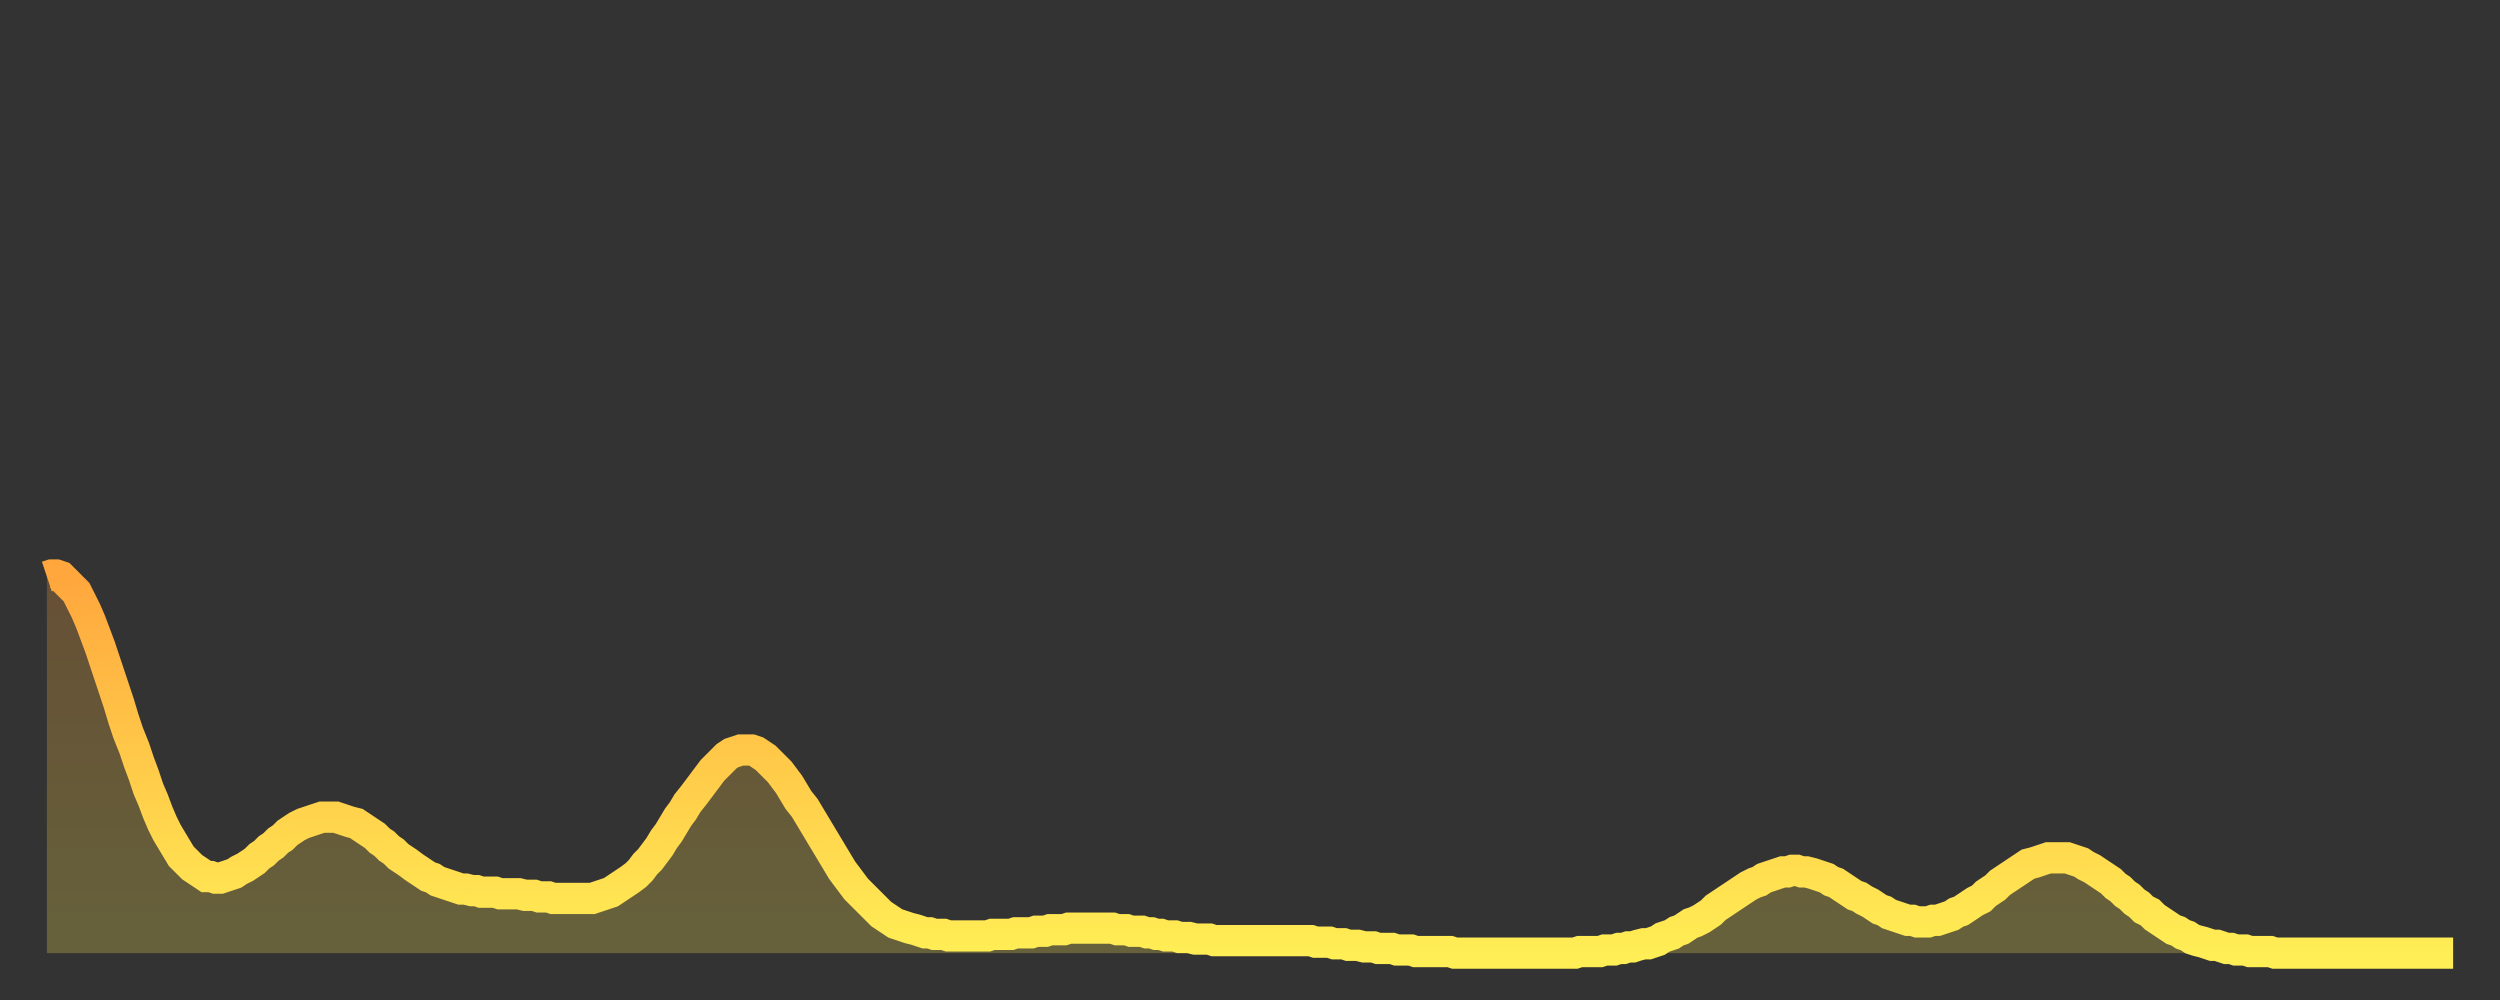 <?xml version="1.0" encoding="utf-8" ?>
<svg baseProfile="full" height="64" version="1.1" width="160" xmlns="http://www.w3.org/2000/svg" xmlns:ev="http://www.w3.org/2001/xml-events" xmlns:xlink="http://www.w3.org/1999/xlink"><rect width="100%" height="100%" fill="#333333" stroke="none"/><defs><linearGradient id="id82286" x1="0" x2="0" y1="0" y2="1"><stop offset="0%" stop-color="#ffa63d" /><stop offset="50%" stop-color="#ffca49" /><stop offset="100%" stop-color="#ffee55" /></linearGradient></defs><g transform="translate(3,3)"><g><path d="M 0.0 33.9 0.3 33.8 0.6 33.8 0.9 33.9 1.2 34.2 1.5 34.5 1.9 34.9 2.2 35.5 2.5 36.1 2.8 36.8 3.1 37.6 3.4 38.4 3.7 39.3 4.0 40.2 4.3 41.1 4.6 42.0 4.9 43.0 5.2 43.9 5.6 44.9 5.9 45.8 6.2 46.6 6.5 47.5 6.8 48.2 7.1 49.0 7.4 49.7 7.7 50.3 8.0 50.8 8.3 51.3 8.6 51.8 8.9 52.1 9.3 52.5 9.6 52.7 9.9 52.9 10.2 53.1 10.5 53.1 10.8 53.2 11.1 53.2 11.4 53.1 11.7 53.0 12.0 52.9 12.3 52.7 12.7 52.5 13.0 52.3 13.3 52.1 13.6 51.8 13.9 51.6 14.2 51.3 14.5 51.1 14.8 50.8 15.1 50.6 15.4 50.3 15.7 50.1 16.0 49.9 16.4 49.7 16.7 49.6 17.0 49.5 17.3 49.4 17.6 49.3 17.9 49.3 18.2 49.3 18.5 49.3 18.8 49.4 19.1 49.5 19.4 49.6 19.8 49.7 20.1 49.9 20.4 50.1 20.7 50.3 21.0 50.5 21.3 50.8 21.6 51.0 21.9 51.3 22.2 51.5 22.5 51.8 22.8 52.0 23.1 52.2 23.5 52.5 23.8 52.7 24.1 52.9 24.4 53.1 24.7 53.2 25.0 53.4 25.3 53.5 25.6 53.6 25.9 53.7 26.2 53.8 26.5 53.9 26.8 53.9 27.2 54.0 27.5 54.0 27.8 54.1 28.1 54.1 28.4 54.1 28.7 54.1 29.0 54.2 29.3 54.2 29.6 54.2 29.9 54.2 30.2 54.2 30.6 54.3 30.9 54.3 31.2 54.3 31.5 54.4 31.8 54.4 32.1 54.4 32.4 54.5 32.7 54.5 33.0 54.5 33.3 54.5 33.6 54.5 33.9 54.5 34.3 54.5 34.6 54.5 34.9 54.5 35.2 54.4 35.5 54.3 35.8 54.2 36.1 54.1 36.4 53.9 36.7 53.7 37.0 53.5 37.3 53.3 37.7 53.0 38.0 52.7 38.3 52.3 38.6 52.0 38.9 51.6 39.2 51.2 39.5 50.7 39.8 50.3 40.1 49.8 40.4 49.3 40.7 48.9 41.0 48.4 41.4 47.9 41.7 47.5 42.0 47.1 42.3 46.7 42.6 46.3 42.9 46.0 43.2 45.7 43.5 45.4 43.8 45.2 44.1 45.1 44.4 45.0 44.7 45.0 45.1 45.0 45.4 45.1 45.7 45.3 46.0 45.5 46.3 45.8 46.6 46.1 46.9 46.4 47.2 46.8 47.5 47.2 47.8 47.7 48.1 48.2 48.5 48.7 48.8 49.2 49.1 49.7 49.4 50.2 49.7 50.7 50.0 51.2 50.3 51.7 50.6 52.2 50.9 52.7 51.2 53.1 51.5 53.5 51.8 53.9 52.2 54.3 52.5 54.6 52.8 54.9 53.1 55.2 53.4 55.5 53.7 55.7 54.0 55.9 54.3 56.1 54.6 56.2 54.9 56.3 55.2 56.4 55.6 56.5 55.9 56.6 56.2 56.7 56.5 56.7 56.8 56.8 57.1 56.8 57.4 56.8 57.7 56.9 58.0 56.9 58.3 56.9 58.6 56.9 58.9 56.9 59.3 56.9 59.6 56.9 59.9 56.9 60.2 56.9 60.5 56.8 60.8 56.8 61.1 56.8 61.4 56.8 61.7 56.8 62.0 56.7 62.3 56.7 62.6 56.7 63.0 56.7 63.3 56.6 63.6 56.6 63.9 56.6 64.2 56.5 64.5 56.5 64.8 56.5 65.1 56.5 65.4 56.4 65.7 56.4 66.0 56.4 66.4 56.4 66.7 56.4 67.0 56.4 67.3 56.4 67.6 56.4 67.9 56.4 68.2 56.4 68.5 56.5 68.8 56.5 69.1 56.5 69.4 56.6 69.7 56.6 70.1 56.6 70.4 56.7 70.7 56.7 71.0 56.8 71.3 56.8 71.6 56.9 71.9 56.9 72.2 56.9 72.5 57.0 72.8 57.0 73.1 57.0 73.5 57.1 73.8 57.1 74.1 57.1 74.4 57.1 74.7 57.2 75.0 57.2 75.3 57.2 75.6 57.2 75.9 57.2 76.2 57.2 76.5 57.2 76.8 57.2 77.2 57.2 77.5 57.2 77.8 57.2 78.1 57.2 78.4 57.2 78.7 57.2 79.0 57.2 79.3 57.2 79.6 57.2 79.9 57.2 80.2 57.2 80.5 57.2 80.9 57.2 81.2 57.3 81.5 57.3 81.8 57.3 82.1 57.3 82.4 57.4 82.7 57.4 83.0 57.4 83.3 57.5 83.6 57.5 83.9 57.5 84.3 57.6 84.6 57.6 84.9 57.6 85.2 57.7 85.5 57.7 85.8 57.7 86.1 57.7 86.4 57.8 86.7 57.8 87.0 57.8 87.3 57.8 87.6 57.9 88.0 57.9 88.3 57.9 88.6 57.9 88.9 57.9 89.2 57.9 89.5 57.9 89.8 57.9 90.1 58.0 90.4 58.0 90.7 58.0 91.0 58.0 91.4 58.0 91.7 58.0 92.0 58.0 92.3 58.0 92.6 58.0 92.9 58.0 93.2 58.0 93.5 58.0 93.8 58.0 94.1 58.0 94.4 58.0 94.7 58.0 95.1 58.0 95.4 58.0 95.7 58.0 96.0 58.0 96.3 58.0 96.6 58.0 96.9 58.0 97.2 58.0 97.5 58.0 97.8 58.0 98.1 57.9 98.4 57.9 98.8 57.9 99.1 57.9 99.4 57.9 99.7 57.8 100.0 57.8 100.3 57.8 100.6 57.7 100.9 57.7 101.2 57.6 101.5 57.6 101.8 57.5 102.2 57.4 102.5 57.4 102.8 57.3 103.1 57.2 103.4 57.0 103.7 56.9 104.0 56.8 104.3 56.6 104.6 56.5 104.9 56.3 105.2 56.1 105.5 56.0 105.9 55.8 106.2 55.6 106.5 55.4 106.8 55.1 107.1 54.9 107.4 54.7 107.7 54.5 108.0 54.3 108.3 54.1 108.6 53.9 108.9 53.7 109.3 53.5 109.6 53.4 109.9 53.2 110.2 53.1 110.5 53.0 110.8 52.9 111.1 52.8 111.4 52.8 111.7 52.7 112.0 52.7 112.3 52.8 112.6 52.8 113.0 52.9 113.3 53.0 113.6 53.1 113.9 53.2 114.2 53.4 114.5 53.5 114.8 53.7 115.1 53.9 115.4 54.1 115.7 54.3 116.0 54.4 116.3 54.6 116.7 54.8 117.0 55.0 117.3 55.2 117.6 55.3 117.9 55.5 118.2 55.6 118.5 55.7 118.8 55.8 119.1 55.9 119.4 55.9 119.7 56.0 120.1 56.0 120.4 56.0 120.7 55.9 121.0 55.9 121.3 55.8 121.6 55.7 121.9 55.6 122.2 55.4 122.5 55.3 122.8 55.1 123.1 54.9 123.4 54.7 123.8 54.5 124.1 54.2 124.4 54.0 124.7 53.8 125.0 53.5 125.3 53.3 125.6 53.1 125.9 52.9 126.2 52.7 126.5 52.5 126.8 52.3 127.2 52.2 127.5 52.1 127.8 52.0 128.1 51.9 128.4 51.9 128.7 51.9 129.0 51.9 129.3 51.9 129.6 52.0 129.9 52.1 130.2 52.2 130.5 52.4 130.9 52.6 131.2 52.8 131.5 53.0 131.8 53.2 132.1 53.4 132.4 53.7 132.7 53.9 133.0 54.2 133.3 54.4 133.6 54.7 133.9 54.9 134.2 55.2 134.6 55.4 134.9 55.7 135.2 55.9 135.5 56.1 135.8 56.3 136.1 56.5 136.4 56.6 136.7 56.8 137.0 56.9 137.3 57.1 137.6 57.2 138.0 57.3 138.3 57.4 138.6 57.5 138.9 57.5 139.2 57.6 139.5 57.7 139.8 57.7 140.1 57.8 140.4 57.8 140.7 57.8 141.0 57.9 141.3 57.9 141.7 57.9 142.0 57.9 142.3 57.9 142.6 58.0 142.9 58.0 143.2 58.0 143.5 58.0 143.8 58.0 144.1 58.0 144.4 58.0 144.7 58.0 145.1 58.0 145.4 58.0 145.7 58.0 146.0 58.0 146.3 58.0 146.6 58.0 146.9 58.0 147.2 58.0 147.5 58.0 147.8 58.0 148.1 58.0 148.4 58.0 148.8 58.0 149.1 58.0 149.4 58.0 149.7 58.0 150.0 58.0 150.3 58.0 150.6 58.0 150.9 58.0 151.2 58.0 151.5 58.0 151.8 58.0 152.1 58.0 152.5 58.0 152.8 58.0 153.1 58.0 153.4 58.0 153.7 58.0 154.0 58.0" fill="none" id="graph-curve" opacity="1" stroke="url(#id82286)" stroke-width="2" /><path d="M 0 58 L 0.0 33.9 0.3 33.8 0.6 33.8 0.9 33.9 1.2 34.2 1.5 34.5 1.9 34.9 2.2 35.5 2.5 36.1 2.8 36.8 3.1 37.6 3.4 38.4 3.7 39.3 4.0 40.2 4.3 41.1 4.6 42.0 4.9 43.0 5.2 43.9 5.6 44.9 5.9 45.8 6.2 46.6 6.5 47.5 6.8 48.2 7.1 49.0 7.4 49.7 7.7 50.3 8.0 50.8 8.3 51.3 8.6 51.8 8.9 52.1 9.3 52.5 9.6 52.7 9.9 52.9 10.2 53.1 10.5 53.1 10.8 53.2 11.1 53.2 11.4 53.1 11.7 53.0 12.0 52.9 12.3 52.7 12.7 52.5 13.0 52.3 13.3 52.1 13.6 51.8 13.9 51.6 14.2 51.3 14.5 51.1 14.8 50.8 15.1 50.6 15.4 50.3 15.7 50.1 16.0 49.9 16.4 49.7 16.7 49.6 17.0 49.5 17.3 49.4 17.6 49.3 17.9 49.3 18.2 49.3 18.5 49.3 18.8 49.4 19.1 49.5 19.4 49.6 19.8 49.7 20.1 49.9 20.4 50.1 20.7 50.3 21.0 50.5 21.3 50.8 21.6 51.0 21.9 51.3 22.2 51.5 22.5 51.8 22.8 52.0 23.1 52.2 23.5 52.5 23.8 52.7 24.1 52.9 24.4 53.1 24.7 53.2 25.0 53.4 25.3 53.5 25.6 53.6 25.9 53.7 26.2 53.8 26.5 53.9 26.8 53.9 27.2 54.0 27.5 54.0 27.8 54.1 28.1 54.1 28.4 54.1 28.7 54.1 29.0 54.2 29.3 54.2 29.6 54.2 29.9 54.2 30.2 54.2 30.6 54.3 30.9 54.3 31.2 54.3 31.5 54.4 31.8 54.4 32.1 54.4 32.4 54.5 32.7 54.5 33.0 54.5 33.3 54.5 33.6 54.5 33.9 54.5 34.3 54.5 34.6 54.5 34.9 54.5 35.2 54.4 35.5 54.3 35.8 54.2 36.1 54.1 36.4 53.9 36.7 53.7 37.0 53.5 37.3 53.3 37.7 53.0 38.0 52.7 38.3 52.3 38.6 52.0 38.9 51.6 39.2 51.2 39.5 50.7 39.8 50.3 40.1 49.8 40.4 49.3 40.7 48.9 41.0 48.4 41.4 47.9 41.7 47.5 42.0 47.1 42.3 46.7 42.6 46.3 42.9 46.0 43.2 45.7 43.5 45.4 43.8 45.2 44.1 45.1 44.4 45.0 44.7 45.0 45.1 45.0 45.4 45.1 45.7 45.3 46.0 45.5 46.3 45.8 46.6 46.1 46.9 46.4 47.2 46.8 47.5 47.2 47.8 47.7 48.1 48.2 48.5 48.7 48.8 49.2 49.1 49.7 49.4 50.2 49.7 50.7 50.0 51.2 50.3 51.7 50.6 52.2 50.9 52.7 51.2 53.1 51.5 53.5 51.8 53.9 52.2 54.3 52.5 54.6 52.8 54.9 53.1 55.2 53.4 55.5 53.7 55.7 54.0 55.9 54.3 56.1 54.6 56.2 54.9 56.3 55.2 56.4 55.6 56.5 55.9 56.6 56.2 56.7 56.5 56.7 56.8 56.8 57.1 56.8 57.4 56.8 57.7 56.9 58.0 56.9 58.3 56.9 58.6 56.9 58.9 56.9 59.3 56.9 59.6 56.9 59.9 56.9 60.2 56.9 60.5 56.8 60.8 56.8 61.1 56.8 61.4 56.8 61.7 56.8 62.0 56.7 62.3 56.7 62.6 56.7 63.0 56.7 63.3 56.6 63.6 56.6 63.9 56.6 64.2 56.5 64.5 56.5 64.8 56.5 65.1 56.5 65.4 56.4 65.7 56.4 66.0 56.4 66.4 56.4 66.7 56.4 67.0 56.4 67.3 56.4 67.6 56.4 67.9 56.4 68.2 56.4 68.5 56.5 68.8 56.5 69.1 56.5 69.4 56.6 69.7 56.6 70.1 56.6 70.4 56.7 70.7 56.7 71.0 56.8 71.3 56.8 71.6 56.9 71.9 56.9 72.2 56.9 72.5 57.0 72.8 57.0 73.1 57.0 73.5 57.1 73.8 57.1 74.1 57.1 74.4 57.1 74.7 57.2 75.0 57.2 75.3 57.2 75.6 57.2 75.9 57.2 76.2 57.2 76.5 57.2 76.8 57.2 77.2 57.2 77.5 57.2 77.8 57.2 78.1 57.2 78.4 57.2 78.7 57.2 79.0 57.2 79.3 57.2 79.6 57.2 79.9 57.2 80.2 57.2 80.5 57.2 80.9 57.2 81.2 57.3 81.5 57.3 81.8 57.3 82.1 57.3 82.4 57.4 82.7 57.4 83.0 57.4 83.3 57.5 83.6 57.5 83.9 57.5 84.3 57.6 84.6 57.6 84.9 57.6 85.2 57.7 85.5 57.7 85.8 57.7 86.1 57.7 86.4 57.8 86.7 57.8 87.0 57.8 87.3 57.8 87.6 57.9 88.0 57.9 88.3 57.9 88.6 57.9 88.9 57.9 89.2 57.9 89.5 57.9 89.8 57.9 90.1 58.0 90.4 58.0 90.7 58.0 91.0 58.0 91.4 58.0 91.7 58.0 92.0 58.0 92.3 58.0 92.6 58.0 92.9 58.0 93.2 58.0 93.5 58.0 93.8 58.0 94.1 58.0 94.4 58.0 94.7 58.0 95.1 58.0 95.4 58.0 95.7 58.0 96.0 58.0 96.3 58.0 96.6 58.0 96.9 58.0 97.2 58.0 97.5 58.0 97.8 58.0 98.1 57.9 98.4 57.9 98.8 57.9 99.1 57.9 99.4 57.9 99.7 57.8 100.0 57.8 100.3 57.8 100.6 57.7 100.9 57.7 101.2 57.6 101.5 57.6 101.8 57.5 102.2 57.4 102.5 57.4 102.8 57.3 103.1 57.2 103.4 57.0 103.7 56.9 104.0 56.8 104.3 56.6 104.6 56.5 104.9 56.3 105.2 56.1 105.5 56.0 105.9 55.8 106.2 55.6 106.5 55.4 106.8 55.1 107.1 54.9 107.4 54.7 107.7 54.5 108.0 54.3 108.3 54.1 108.6 53.9 108.9 53.7 109.3 53.5 109.6 53.4 109.9 53.2 110.2 53.1 110.5 53.0 110.8 52.9 111.1 52.8 111.4 52.8 111.7 52.7 112.0 52.7 112.3 52.8 112.6 52.8 113.0 52.9 113.3 53.0 113.6 53.1 113.9 53.2 114.2 53.4 114.5 53.5 114.8 53.7 115.1 53.9 115.4 54.1 115.7 54.3 116.0 54.4 116.3 54.6 116.7 54.8 117.0 55.0 117.3 55.2 117.6 55.3 117.9 55.5 118.2 55.6 118.5 55.7 118.8 55.8 119.1 55.9 119.4 55.9 119.7 56.0 120.1 56.0 120.4 56.0 120.7 55.9 121.0 55.9 121.3 55.8 121.6 55.7 121.9 55.6 122.2 55.4 122.5 55.3 122.8 55.1 123.1 54.9 123.4 54.7 123.8 54.5 124.1 54.2 124.4 54.0 124.7 53.8 125.0 53.5 125.3 53.3 125.6 53.1 125.9 52.9 126.2 52.7 126.5 52.5 126.8 52.3 127.2 52.2 127.5 52.1 127.8 52.0 128.1 51.9 128.4 51.9 128.7 51.9 129.0 51.9 129.3 51.9 129.6 52.0 129.9 52.1 130.2 52.2 130.5 52.4 130.9 52.6 131.2 52.8 131.5 53.0 131.8 53.2 132.1 53.4 132.4 53.7 132.7 53.9 133.0 54.2 133.3 54.4 133.6 54.7 133.9 54.9 134.2 55.2 134.6 55.4 134.9 55.7 135.2 55.9 135.5 56.1 135.8 56.3 136.1 56.5 136.4 56.6 136.7 56.8 137.0 56.9 137.3 57.1 137.6 57.2 138.0 57.3 138.3 57.4 138.6 57.5 138.9 57.5 139.2 57.6 139.5 57.7 139.8 57.7 140.1 57.8 140.4 57.8 140.7 57.8 141.0 57.9 141.3 57.9 141.7 57.9 142.0 57.9 142.3 57.9 142.6 58.0 142.9 58.0 143.2 58.0 143.5 58.0 143.8 58.0 144.1 58.0 144.4 58.0 144.7 58.0 145.1 58.0 145.4 58.0 145.7 58.0 146.0 58.0 146.3 58.0 146.6 58.0 146.9 58.0 147.2 58.0 147.5 58.0 147.8 58.0 148.1 58.0 148.4 58.0 148.8 58.0 149.1 58.0 149.4 58.0 149.7 58.0 150.0 58.0 150.3 58.0 150.6 58.0 150.9 58.0 151.2 58.0 151.5 58.0 151.8 58.0 152.1 58.0 152.5 58.0 152.8 58.0 153.1 58.0 153.4 58.0 153.7 58.0 154.0 58.0 154 58" fill="url(#id82286)" fill-opacity=".25" id="graph-shadow" /></g></g></svg>